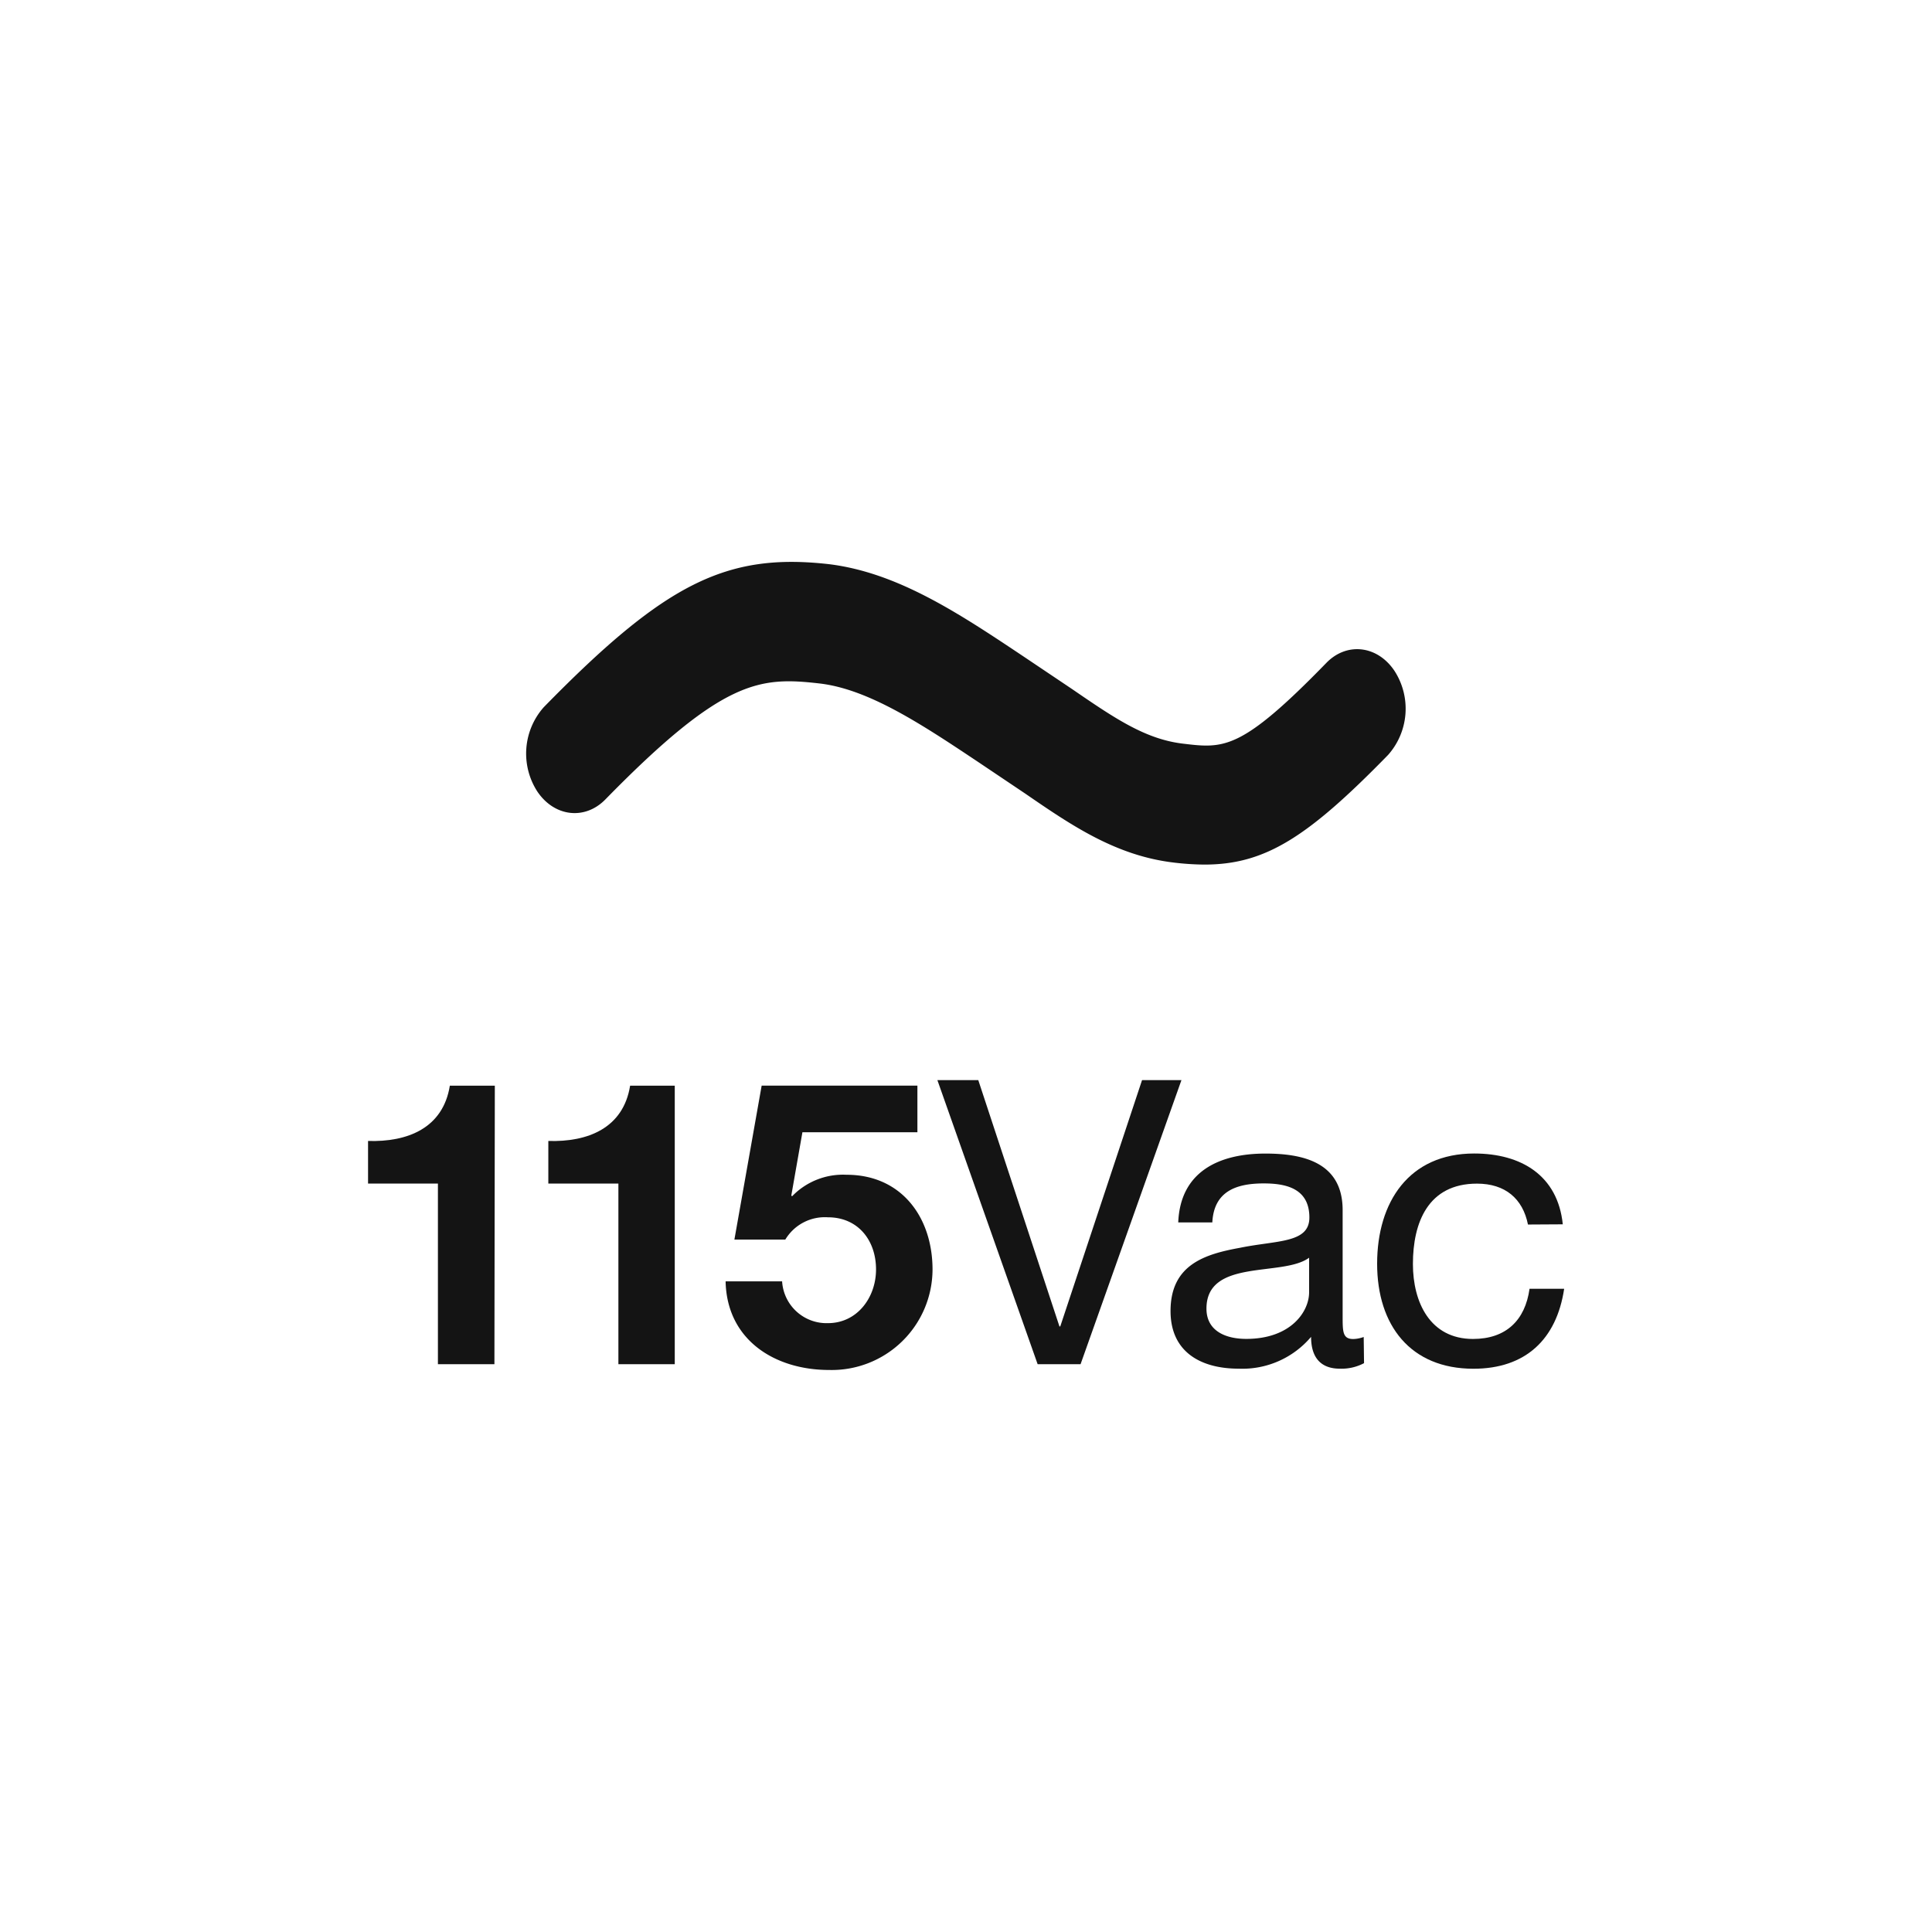 <svg id="Livello_1" data-name="Livello 1" xmlns="http://www.w3.org/2000/svg" viewBox="0 0 283.46 283.46"><defs><style>.cls-1{fill:#141414;}</style></defs><path class="cls-1" d="M72.54,200.15H64.25v-26.5H54V167.4c5.78.18,11-1.87,12-8.11h6.6Z"/><path class="cls-1" d="M99,200.15H90.73v-26.5H80.45V167.4c5.78.18,11-1.87,12-8.11H99Z"/><path class="cls-1" d="M134.6,166.12H117.73l-1.63,9.28.11.12a10.39,10.39,0,0,1,8-3.16c8.06,0,12.61,6.25,12.61,13.9A14.79,14.79,0,0,1,121.64,201c-7.94,0-15-4.38-15.18-13h8.29a6.53,6.53,0,0,0,6.72,6.13c4.32,0,7.06-3.79,7.06-7.88,0-4.26-2.63-7.65-7.06-7.65a6.76,6.76,0,0,0-6.25,3.27h-7.47l4-22.59H134.6Z"/><path class="cls-1" d="M158.54,200.15h-6.3l-14.71-41.68h6l11.91,36.14h.12l12-36.14h5.78Z"/><path class="cls-1" d="M200.13,200a7.05,7.05,0,0,1-3.56.81c-2.57,0-4.21-1.4-4.21-4.67a13.2,13.2,0,0,1-10.62,4.67c-5.49,0-10-2.39-10-8.46,0-6.83,5.08-8.35,10.21-9.28,5.43-1.11,10.16-.65,10.16-4.44,0-4.38-3.62-5-6.71-5-4.21,0-7.3,1.28-7.53,5.72h-5c.3-7.47,6-10.1,12.79-10.1,5.43,0,11.33,1.23,11.33,8.29v15.53c0,2.33,0,3.39,1.57,3.39a4.87,4.87,0,0,0,1.52-.3Zm-8.06-15.47c-3.85,2.86-15.06.05-15.06,7.47,0,3.27,2.8,4.44,5.84,4.44,6.54,0,9.22-4,9.22-6.83Z"/><path class="cls-1" d="M224.18,179.66c-.76-3.79-3.33-6-7.48-6-7.18,0-9.4,5.72-9.4,11.79,0,5.61,2.51,11,8.82,11,4.85,0,7.65-2.75,8.29-7.36h5.08c-1.11,7.41-5.66,11.73-13.31,11.73-9.23,0-14.13-6.36-14.13-15.41s4.67-16.17,14.24-16.17c6.89,0,12.26,3.21,13,10.39Z"/><path class="cls-1" d="M176.73,126.85a39.66,39.66,0,0,1-4.47-.29c-8.51-1-15-5.42-21.83-10.12l-6.94-4.66c-8.22-5.48-16-10.65-23.22-11.5-8.74-1-14.11-.72-31.44,17-3,3.08-7.49,2.58-10-1.16a10.25,10.25,0,0,1,.94-12.35c17.79-18.19,26.78-22.69,41.82-21C131.71,84,140.71,90,150.22,96.35l7.09,4.76c6.23,4.27,10.73,7.35,16.28,8,6,.72,8.51,1,21-11.84,3-3.1,7.5-2.58,10,1.15a10.22,10.22,0,0,1-.93,12.34C191.84,122.87,185.63,126.84,176.73,126.85Z"/></svg>